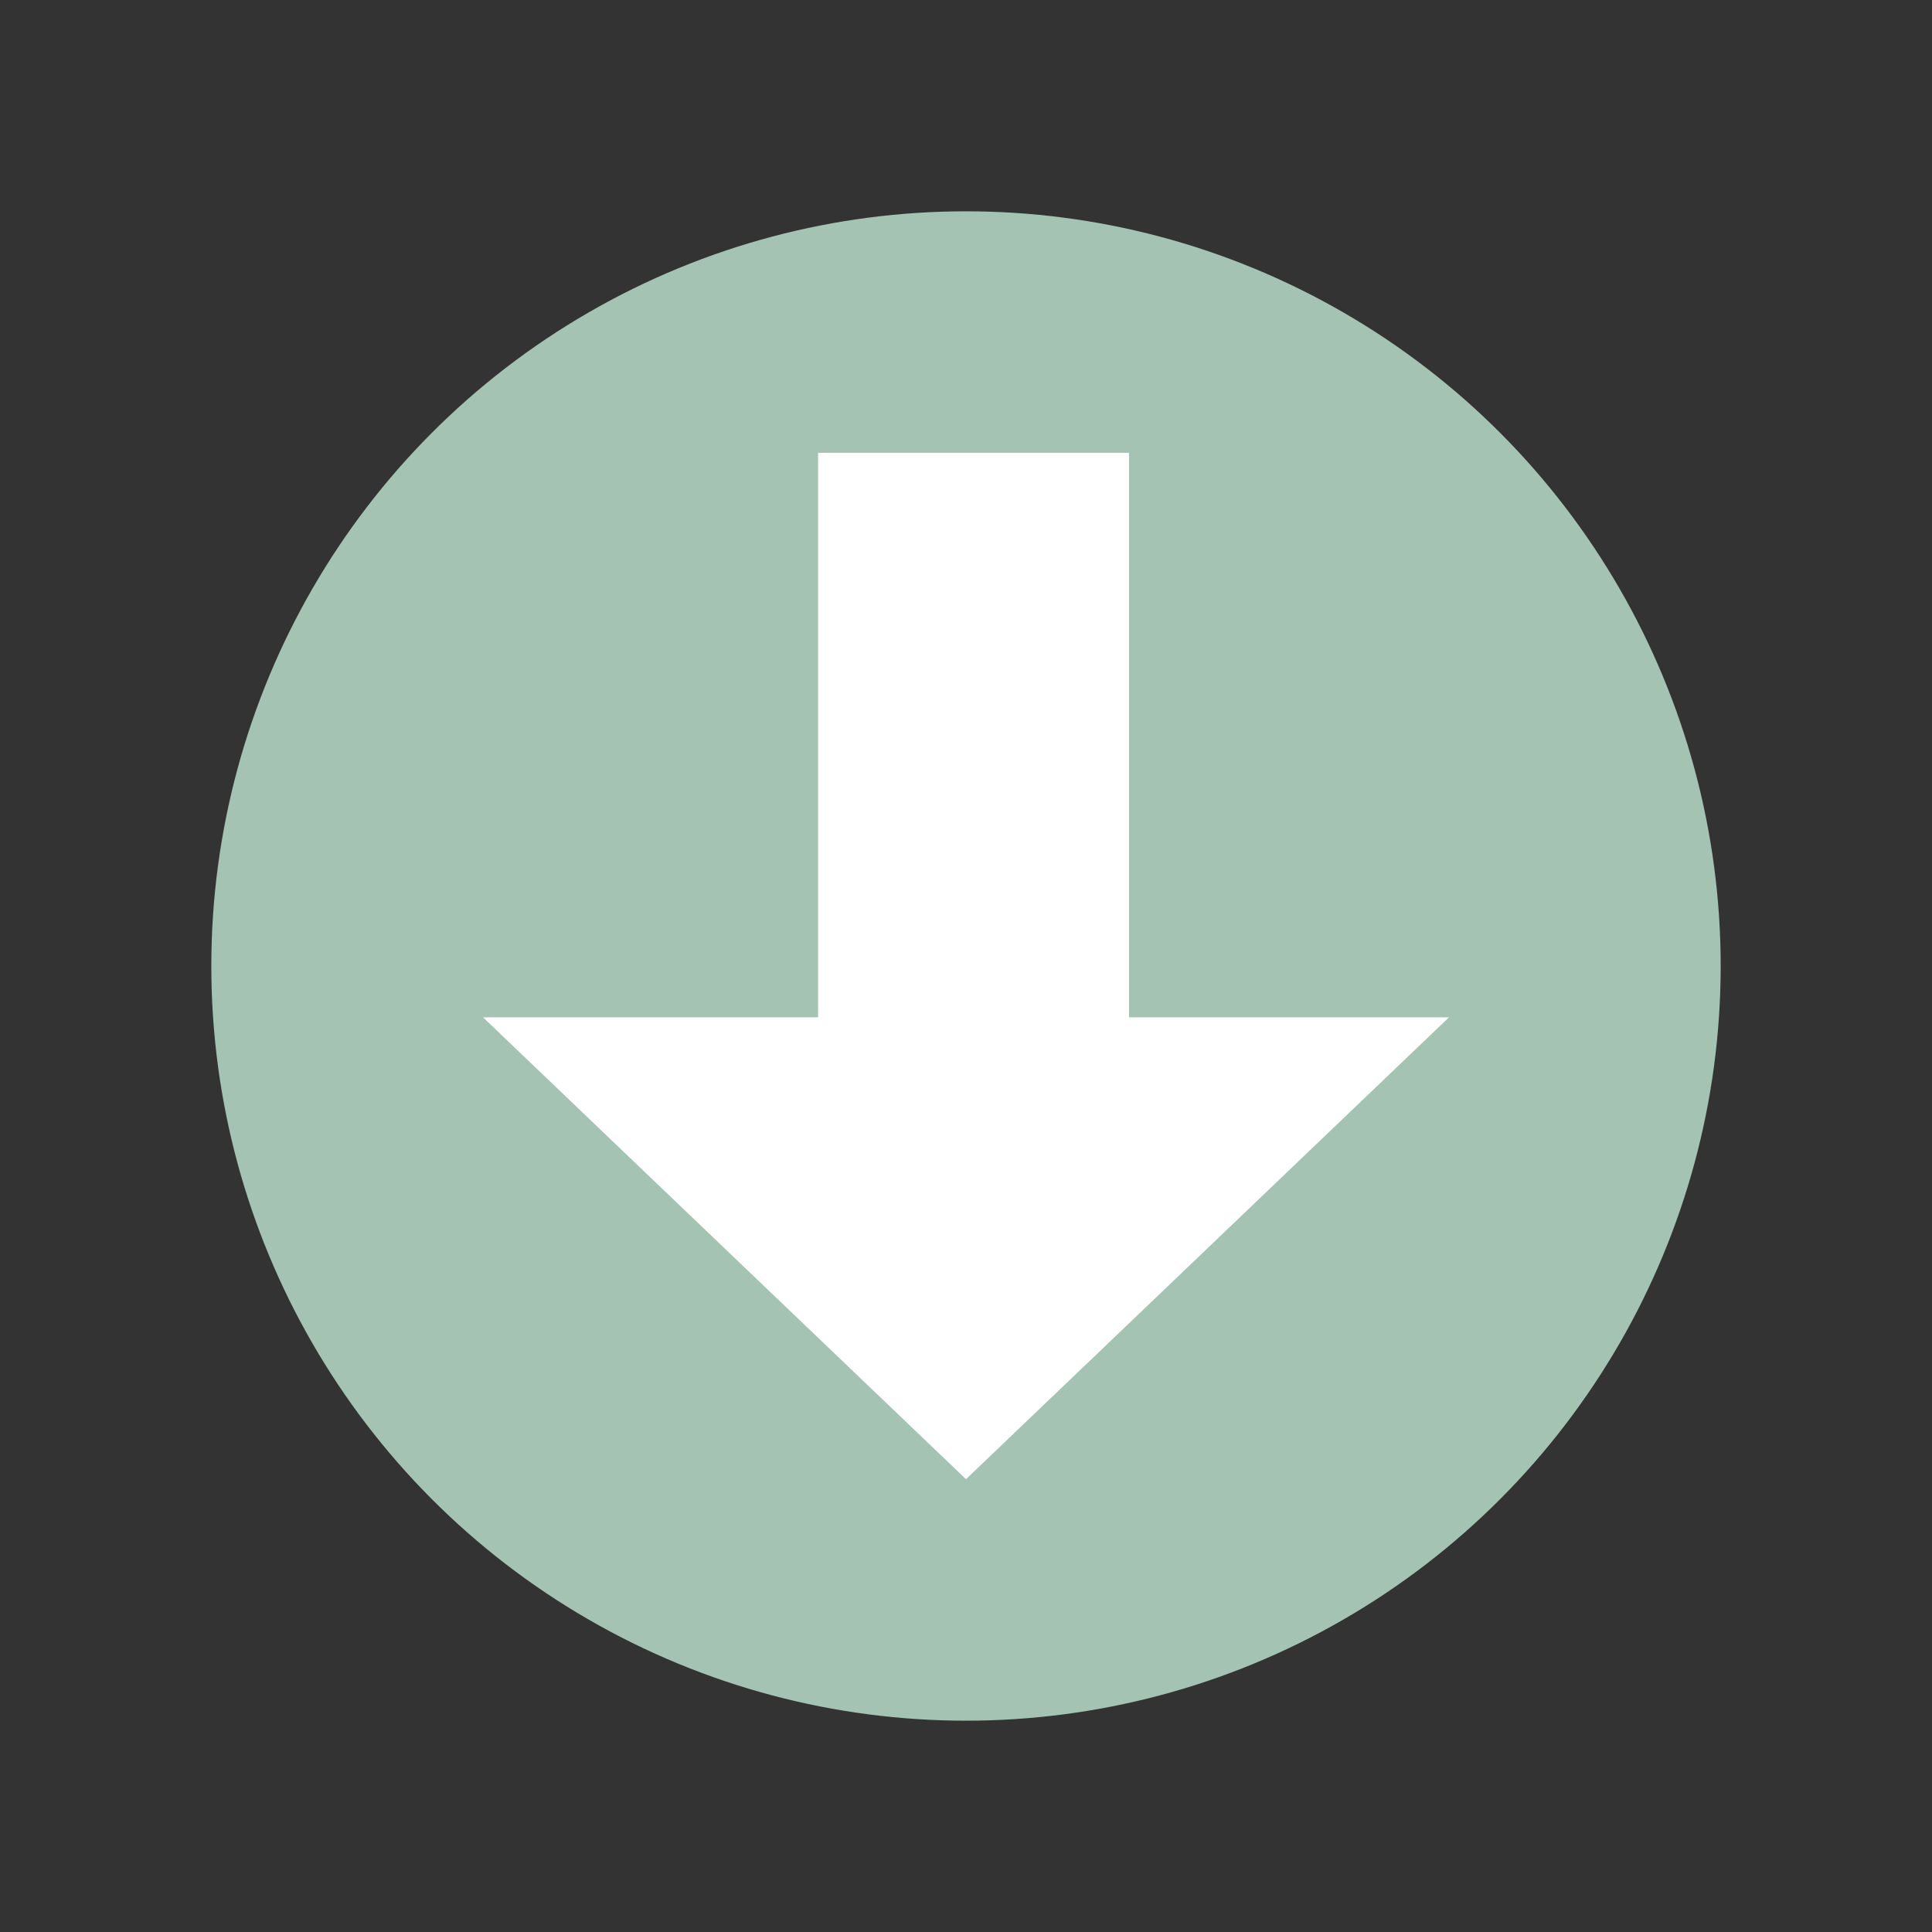 <svg height="800" preserveAspectRatio="xMidYMid meet" viewBox="0 0 64 64" width="800" xmlns="http://www.w3.org/2000/svg"><rect x="0" y="0" width="64" height="64" fill="#333333" stroke="none"/><circle cx="32" cy="32" fill="#a4c3b2be" r="25"/><path d="m16 33.7 16 15.3 16-15.3h-10.6v-18.7h-10.3v18.7z" fill="#ffffff99"/></svg>